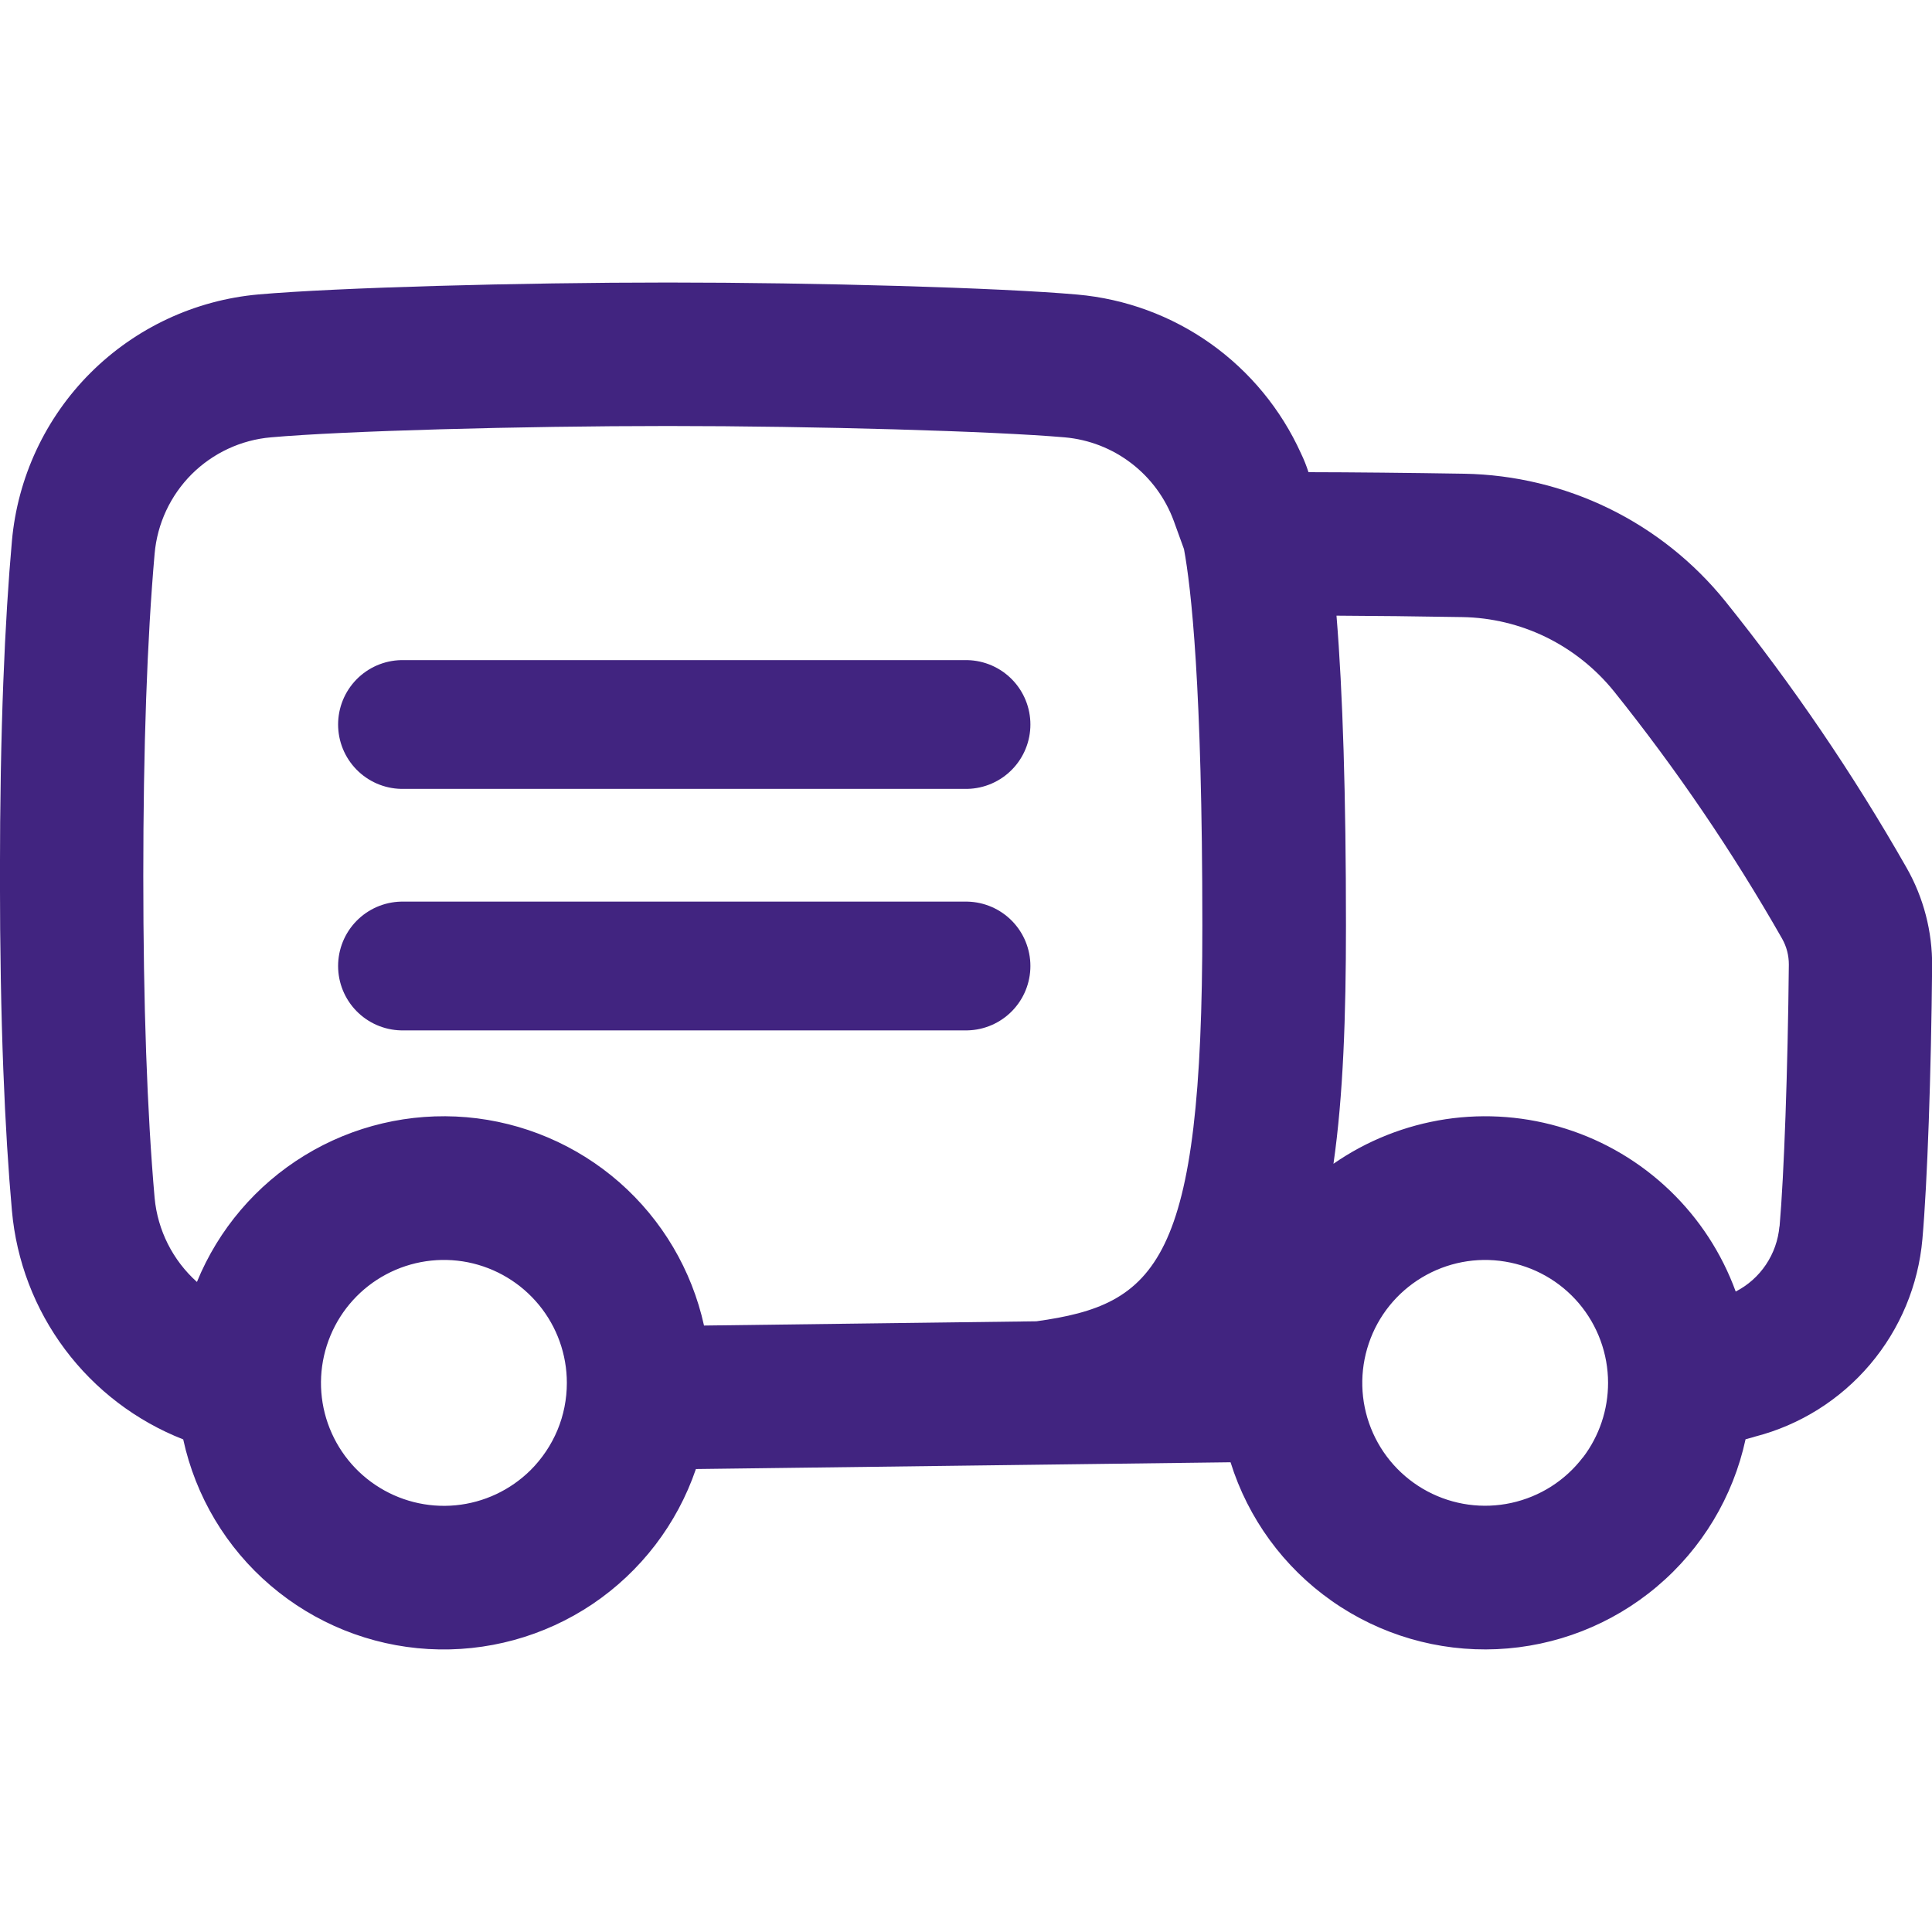 <svg width="30" height="30" viewBox="0 0 30 30" fill="none" xmlns="http://www.w3.org/2000/svg"><g clip-path="url(#clip0_2915_401)"><path d="M29.606 13.476C28.778 12.022 27.836 10.637 26.788 9.333C26.299 8.728 25.683 8.237 24.983 7.895C24.283 7.554 23.517 7.37 22.739 7.356C21.876 7.342 20.989 7.333 20.318 7.332C20.286 7.232 20.247 7.134 20.201 7.039C19.892 6.357 19.409 5.77 18.799 5.336C18.189 4.903 17.475 4.64 16.729 4.574C15.506 4.466 12.667 4.387 10.371 4.387C8.075 4.387 5.236 4.465 4.013 4.572C3.027 4.66 2.104 5.092 1.404 5.791C0.704 6.491 0.273 7.415 0.185 8.401C0.076 9.624 -0.001 11.302 -0.001 13.599C-0.001 15.896 0.076 17.577 0.185 18.798C0.254 19.579 0.539 20.325 1.009 20.953C1.479 21.581 2.115 22.065 2.845 22.351C3.037 23.235 3.512 24.032 4.2 24.619C4.887 25.207 5.748 25.554 6.651 25.606C7.553 25.658 8.449 25.413 9.199 24.909C9.949 24.404 10.514 23.667 10.806 22.811H10.82L19.108 22.706C19.38 23.578 19.933 24.336 20.682 24.861C21.43 25.386 22.331 25.649 23.244 25.608C24.157 25.567 25.031 25.226 25.729 24.636C26.428 24.047 26.912 23.242 27.105 22.349C27.207 22.323 27.254 22.307 27.254 22.307C27.951 22.127 28.574 21.735 29.039 21.186C29.504 20.637 29.788 19.958 29.851 19.241C29.928 18.369 29.987 16.669 30.002 15C30.006 14.466 29.87 13.94 29.606 13.476ZM8.239 22.828C7.925 23.139 7.514 23.332 7.075 23.374C6.635 23.416 6.195 23.304 5.829 23.058C5.462 22.812 5.193 22.447 5.065 22.024C4.938 21.601 4.961 21.148 5.131 20.74C5.3 20.333 5.606 19.996 5.995 19.789C6.385 19.581 6.834 19.515 7.267 19.601C7.7 19.688 8.089 19.922 8.369 20.263C8.649 20.604 8.802 21.032 8.802 21.473C8.802 21.725 8.753 21.974 8.656 22.207C8.559 22.439 8.417 22.65 8.239 22.828ZM16.09 20.517L10.932 20.583C10.742 19.721 10.282 18.942 9.619 18.36C8.956 17.779 8.123 17.424 7.244 17.348C6.365 17.273 5.484 17.48 4.731 17.941C3.978 18.401 3.392 19.089 3.058 19.906C2.683 19.57 2.448 19.104 2.401 18.602C2.284 17.268 2.225 15.585 2.225 13.599C2.225 11.614 2.284 9.931 2.401 8.597C2.442 8.132 2.645 7.696 2.975 7.365C3.306 7.035 3.742 6.831 4.207 6.791C5.316 6.692 8.08 6.615 10.37 6.615C12.66 6.615 15.425 6.695 16.532 6.791C16.909 6.824 17.269 6.964 17.569 7.195C17.869 7.425 18.097 7.736 18.227 8.091L18.385 8.527C18.495 9.12 18.67 10.647 18.67 14.369C18.672 19.62 17.963 20.256 16.093 20.517H16.09ZM24.579 22.63C24.305 22.99 23.912 23.24 23.469 23.337C23.027 23.434 22.565 23.37 22.166 23.158C21.766 22.945 21.455 22.598 21.288 22.177C21.121 21.757 21.109 21.291 21.254 20.862C21.398 20.433 21.691 20.07 22.079 19.837C22.467 19.604 22.925 19.516 23.371 19.59C23.818 19.663 24.224 19.893 24.517 20.238C24.809 20.583 24.97 21.021 24.97 21.473C24.97 21.891 24.834 22.297 24.581 22.63H24.579ZM27.631 19.045C27.612 19.257 27.54 19.461 27.421 19.638C27.303 19.814 27.141 19.958 26.952 20.055C26.735 19.46 26.385 18.923 25.928 18.485C25.471 18.047 24.92 17.719 24.316 17.528C23.713 17.336 23.074 17.285 22.448 17.379C21.822 17.474 21.226 17.71 20.706 18.071C20.858 17.011 20.9 15.777 20.9 14.369C20.9 12.361 20.851 10.751 20.753 9.56C21.339 9.563 22.015 9.57 22.704 9.582C23.157 9.589 23.603 9.696 24.01 9.895C24.417 10.095 24.775 10.381 25.06 10.733C26.03 11.943 26.904 13.227 27.672 14.575C27.742 14.698 27.778 14.838 27.777 14.98C27.761 16.613 27.703 18.247 27.633 19.045H27.631Z" fill="#412480"/><path d="M6.25 11.25H15M6.25 15H15" stroke="#412480" stroke-width="2" stroke-linecap="round"/></g><defs><clipPath id="clip0_2915_401"><rect width="30" height="30" fill="white"/></clipPath></defs></svg>